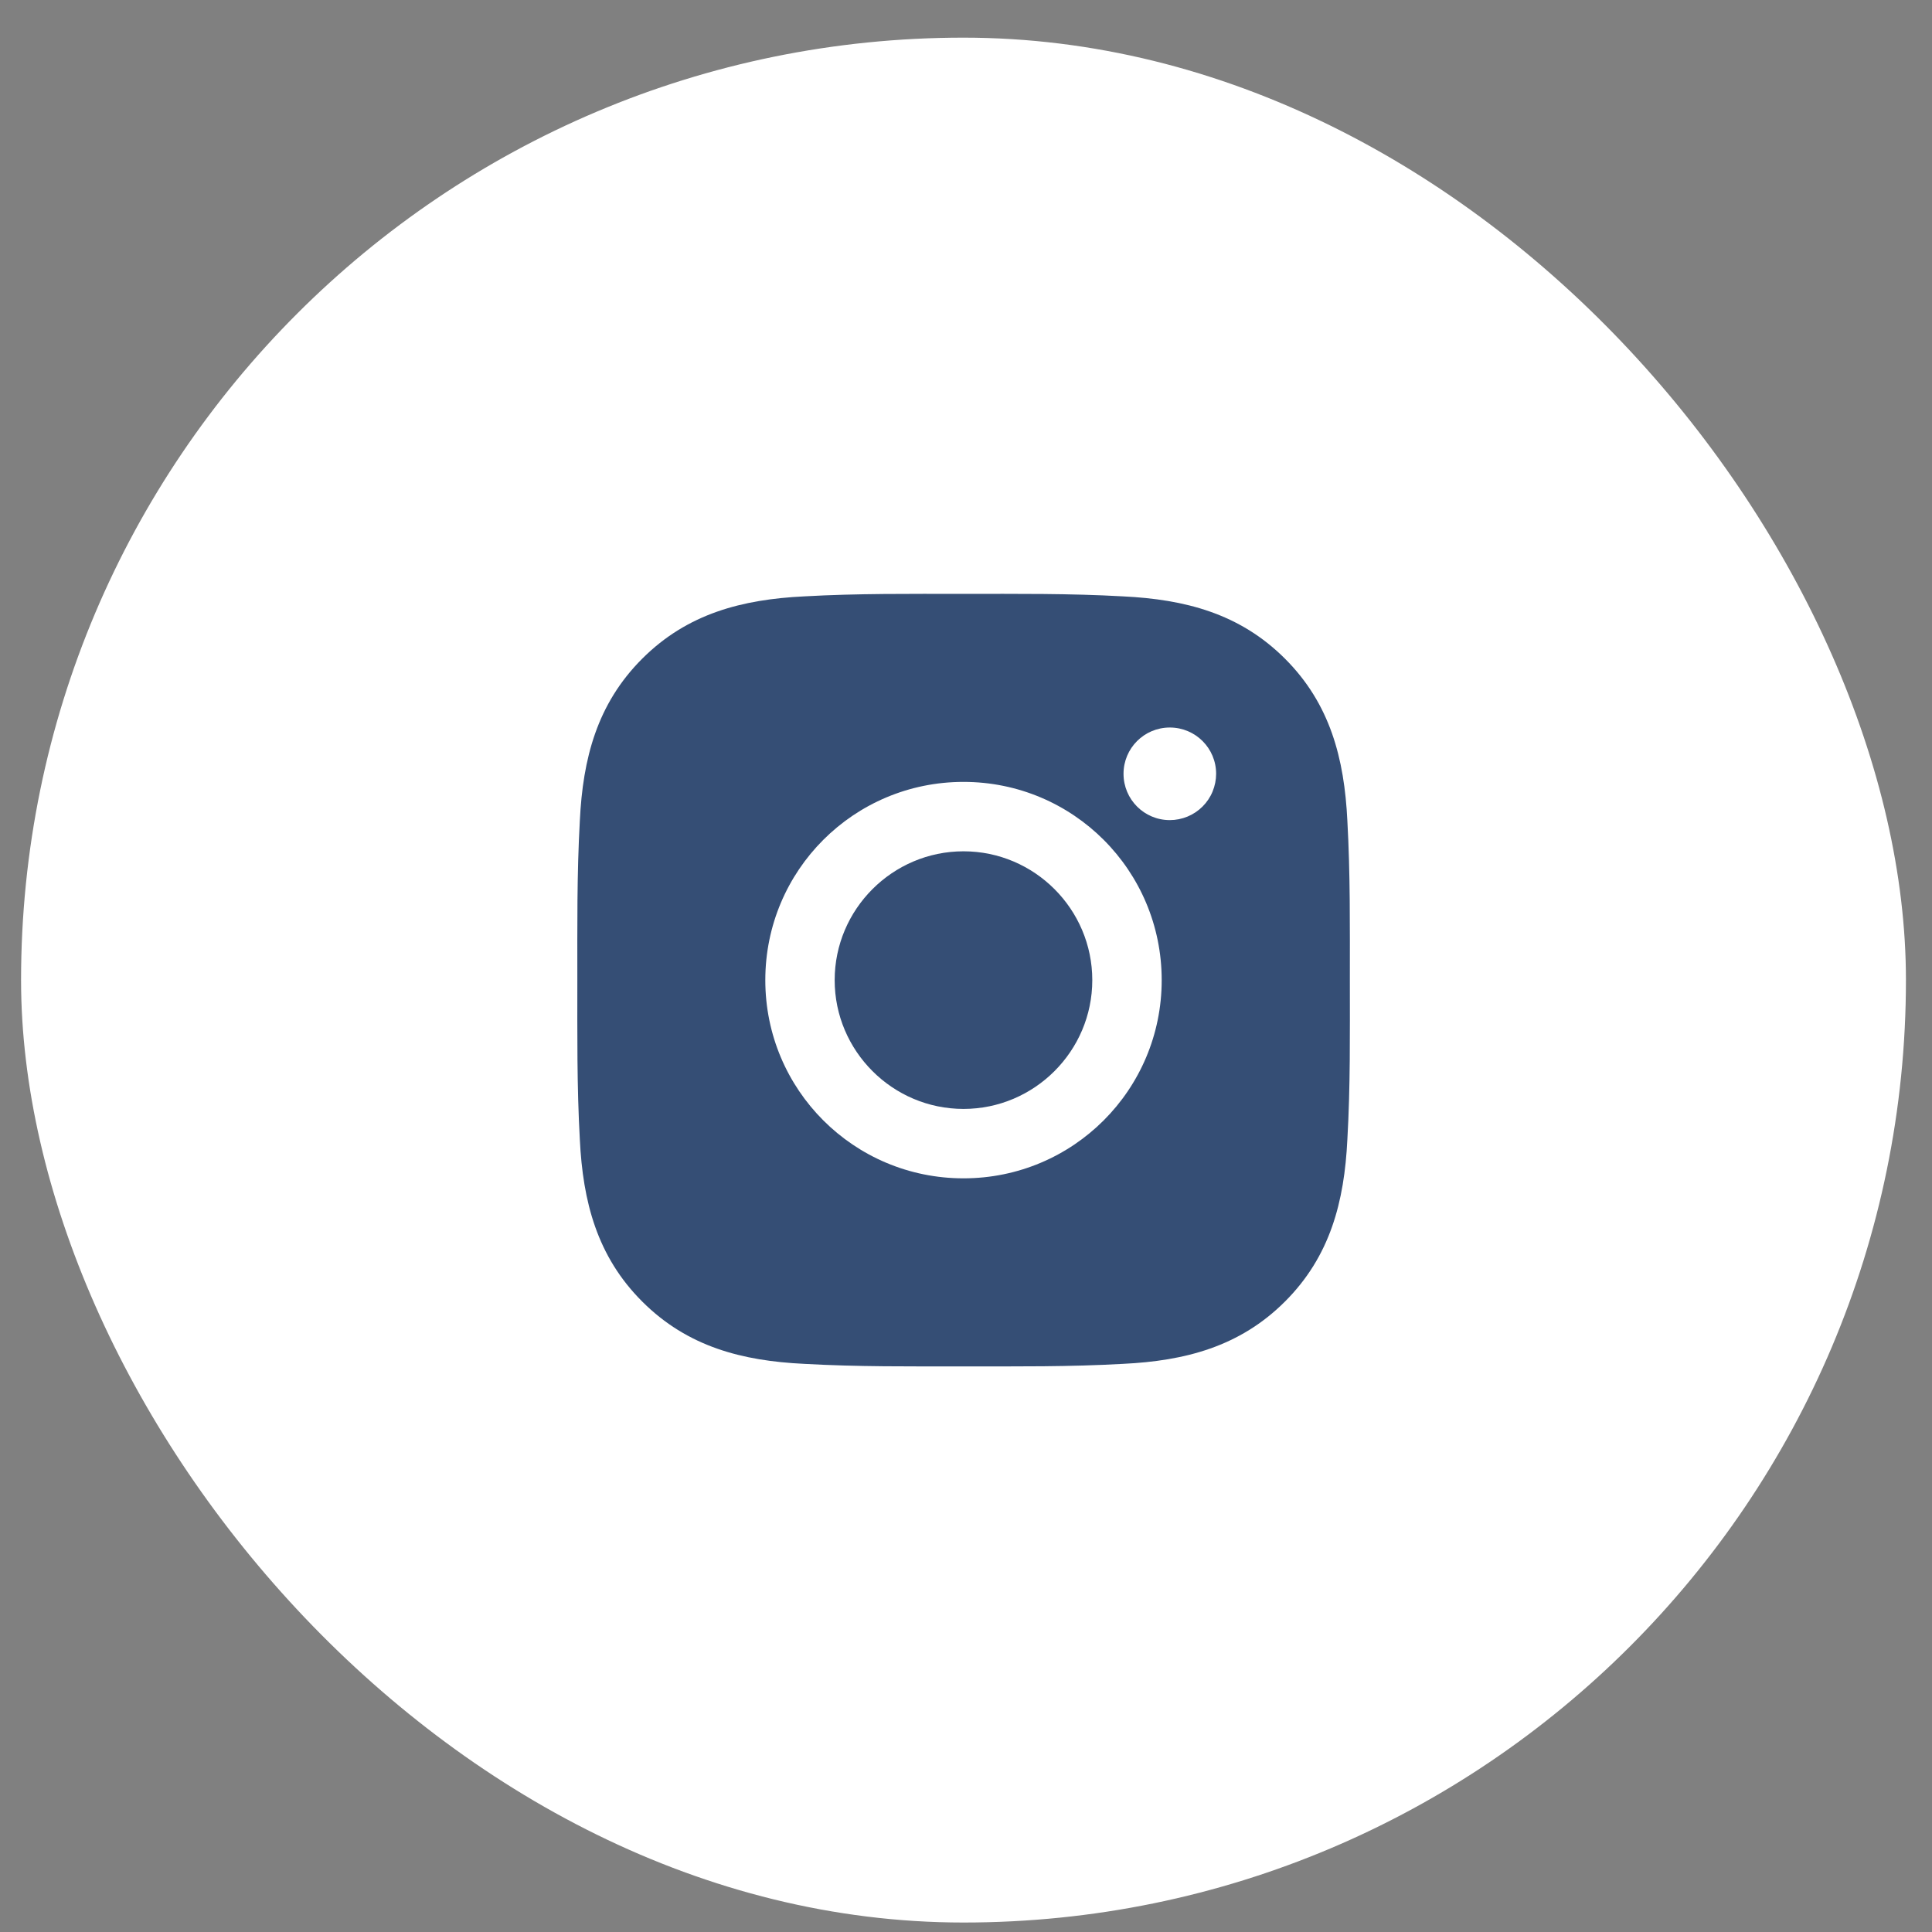 <?xml version="1.0" encoding="UTF-8"?>
<svg xmlns="http://www.w3.org/2000/svg" width="41" height="41" viewBox="0 0 41 41" fill="none">
  <rect x="0" y="0" width="41" height="41" fill="#808080" stroke="none"/>
  <rect x="0.447" y="0.799" width="40" height="40" rx="20" fill="white"></rect>
  <path d="M20.447 18.066C18.942 18.066 17.713 19.294 17.713 20.8C17.713 22.305 18.942 23.533 20.447 23.533C21.952 23.533 23.18 22.305 23.18 20.8C23.18 19.294 21.952 18.066 20.447 18.066ZM28.646 20.8C28.646 19.668 28.656 18.546 28.593 17.416C28.529 16.103 28.23 14.938 27.27 13.979C26.308 13.017 25.145 12.72 23.833 12.656C22.701 12.592 21.579 12.603 20.449 12.603C19.317 12.603 18.195 12.592 17.065 12.656C15.752 12.72 14.588 13.019 13.628 13.979C12.666 14.941 12.369 16.103 12.305 17.416C12.242 18.548 12.252 19.67 12.252 20.8C12.252 21.93 12.242 23.053 12.305 24.183C12.369 25.496 12.668 26.661 13.628 27.62C14.59 28.582 15.752 28.88 17.065 28.943C18.197 29.007 19.319 28.997 20.449 28.997C21.581 28.997 22.703 29.007 23.833 28.943C25.145 28.88 26.31 28.58 27.27 27.62C28.232 26.659 28.529 25.496 28.593 24.183C28.658 23.053 28.646 21.932 28.646 20.8ZM20.447 25.006C18.119 25.006 16.241 23.127 16.241 20.8C16.241 18.472 18.119 16.593 20.447 16.593C22.774 16.593 24.653 18.472 24.653 20.8C24.653 23.127 22.774 25.006 20.447 25.006ZM24.825 17.404C24.282 17.404 23.843 16.965 23.843 16.421C23.843 15.878 24.282 15.439 24.825 15.439C25.369 15.439 25.808 15.878 25.808 16.421C25.808 16.55 25.782 16.678 25.733 16.797C25.684 16.917 25.611 17.025 25.52 17.116C25.429 17.207 25.32 17.28 25.201 17.329C25.082 17.378 24.954 17.404 24.825 17.404Z" fill="#354E75"></path>
</svg>
